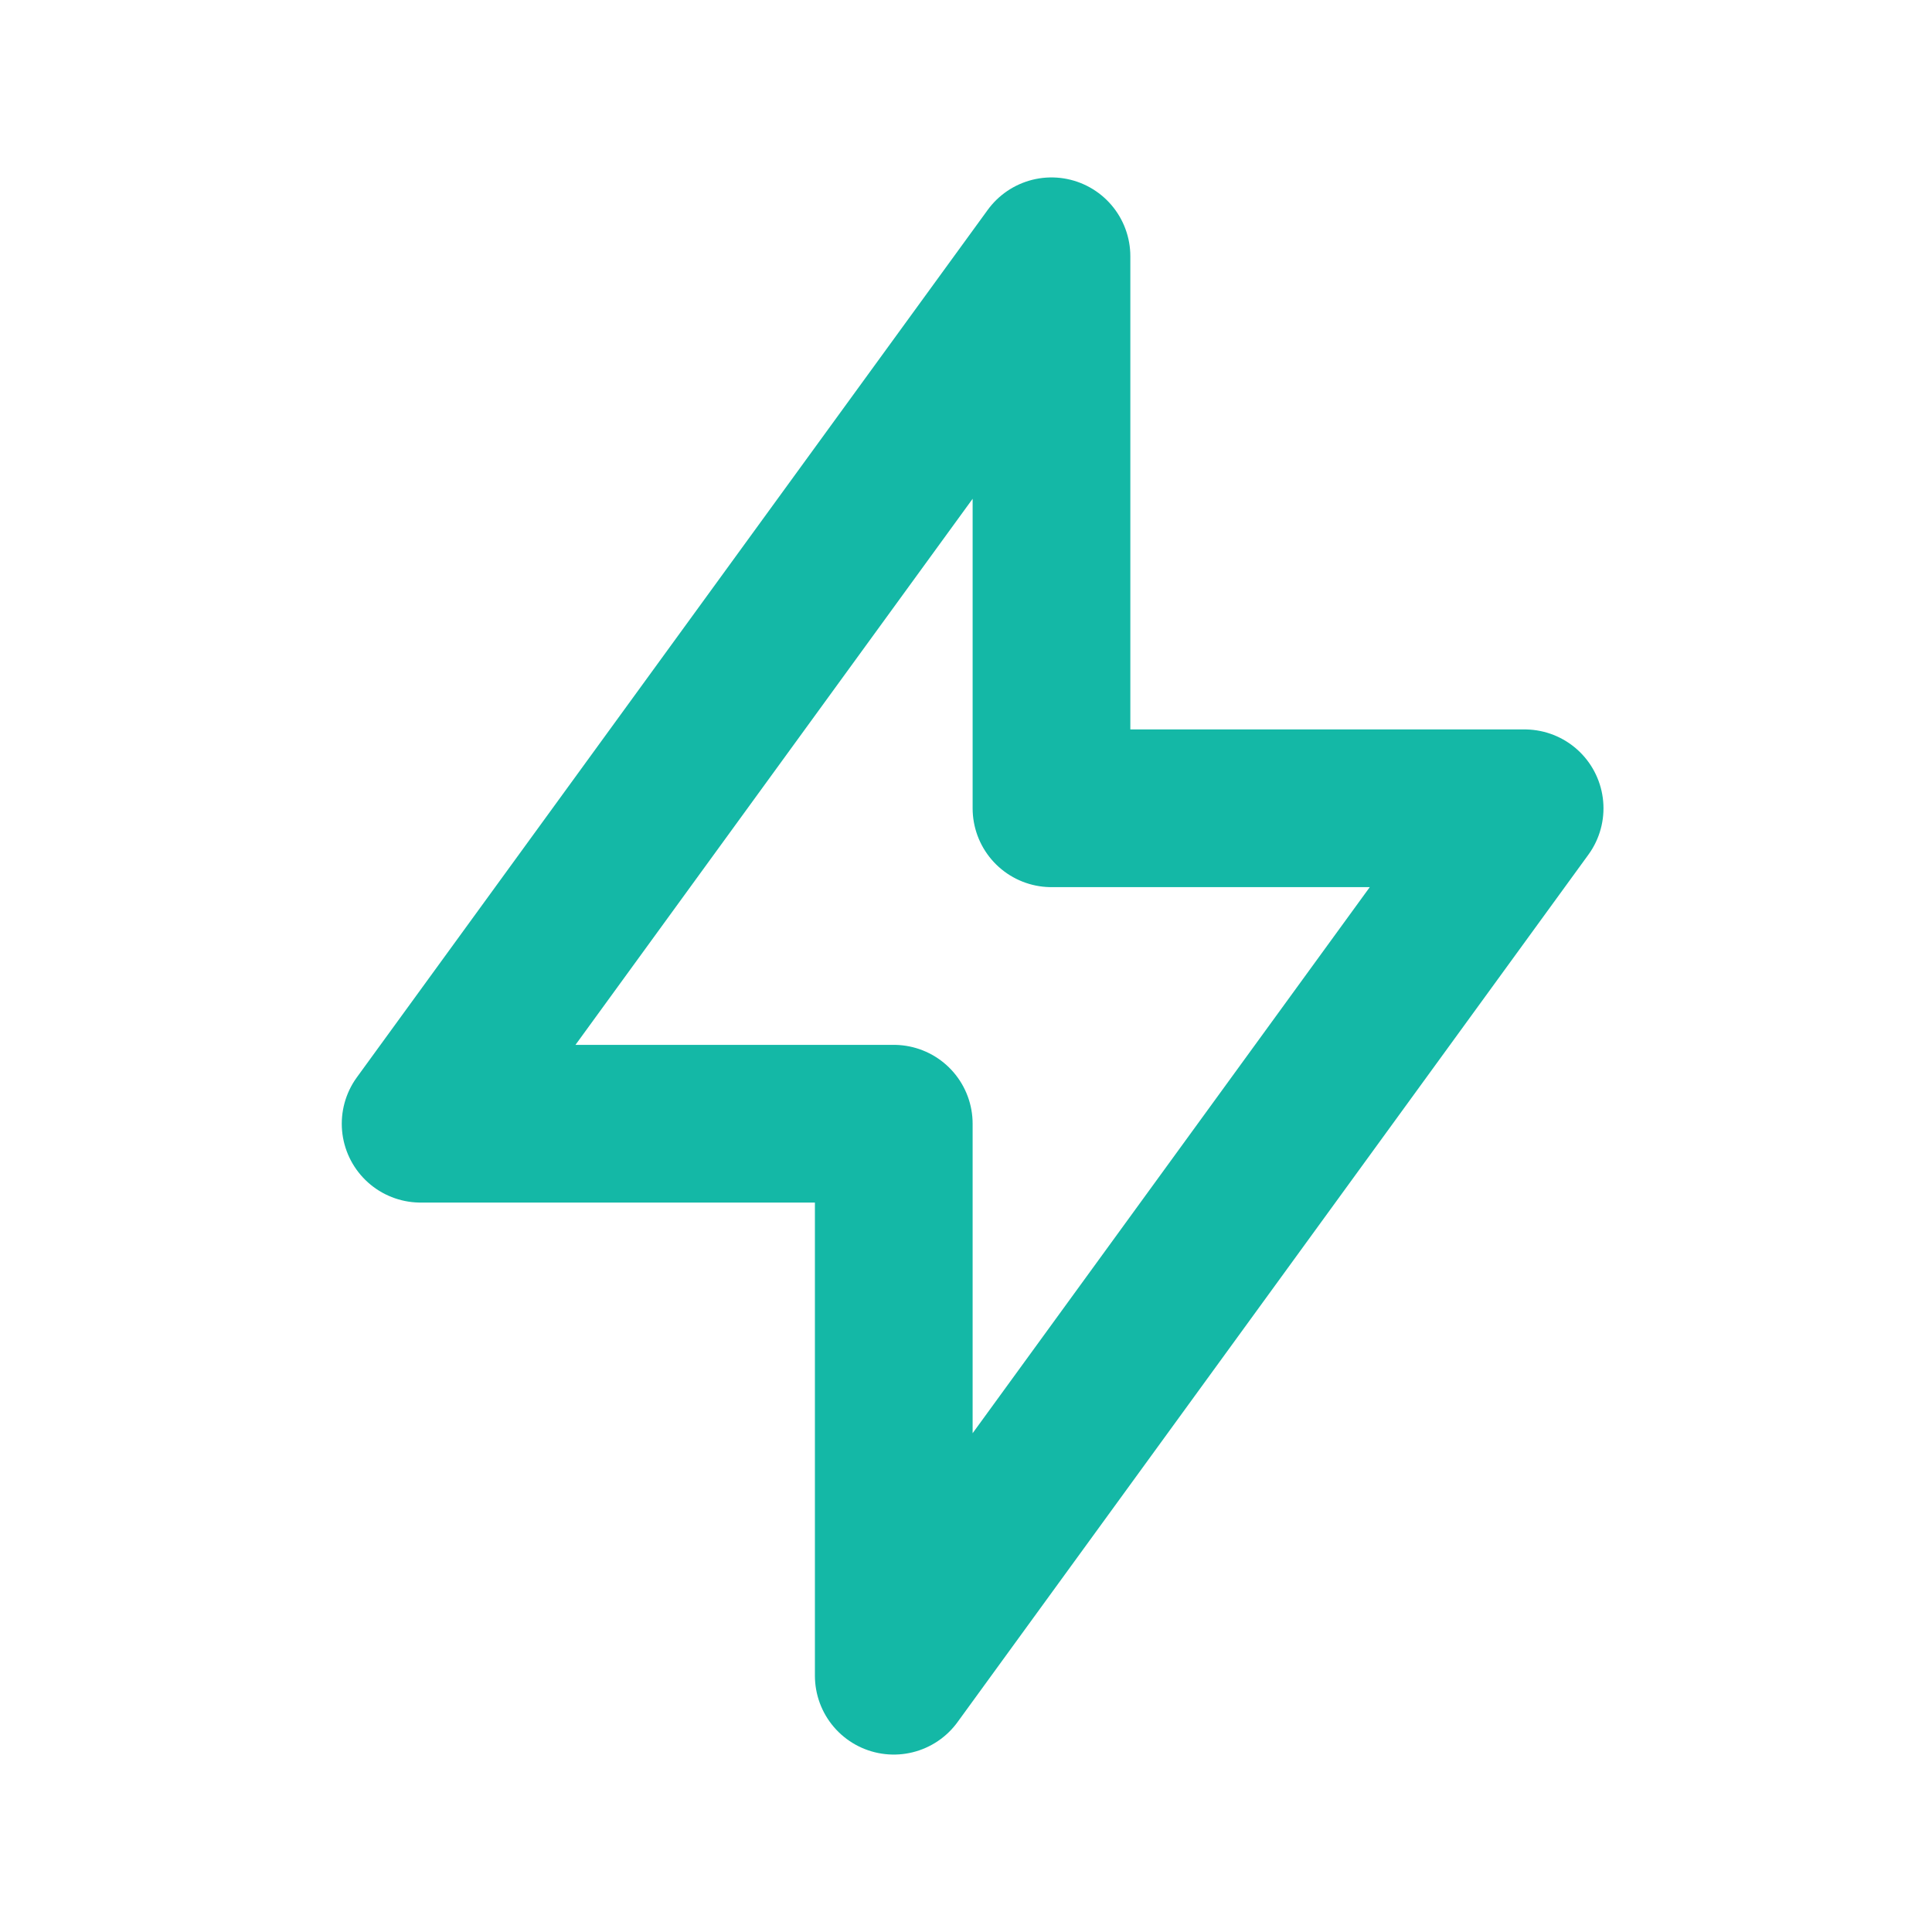 <svg width="49" height="49" viewBox="0 0 49 49" fill="none" xmlns="http://www.w3.org/2000/svg">
<path d="M26.668 6.5V20.5H38.668L22.668 42.5V28.5H10.668L26.668 6.5Z" stroke="#14B8A6" stroke-width="4" stroke-linecap="round" stroke-linejoin="round"/>
</svg>
